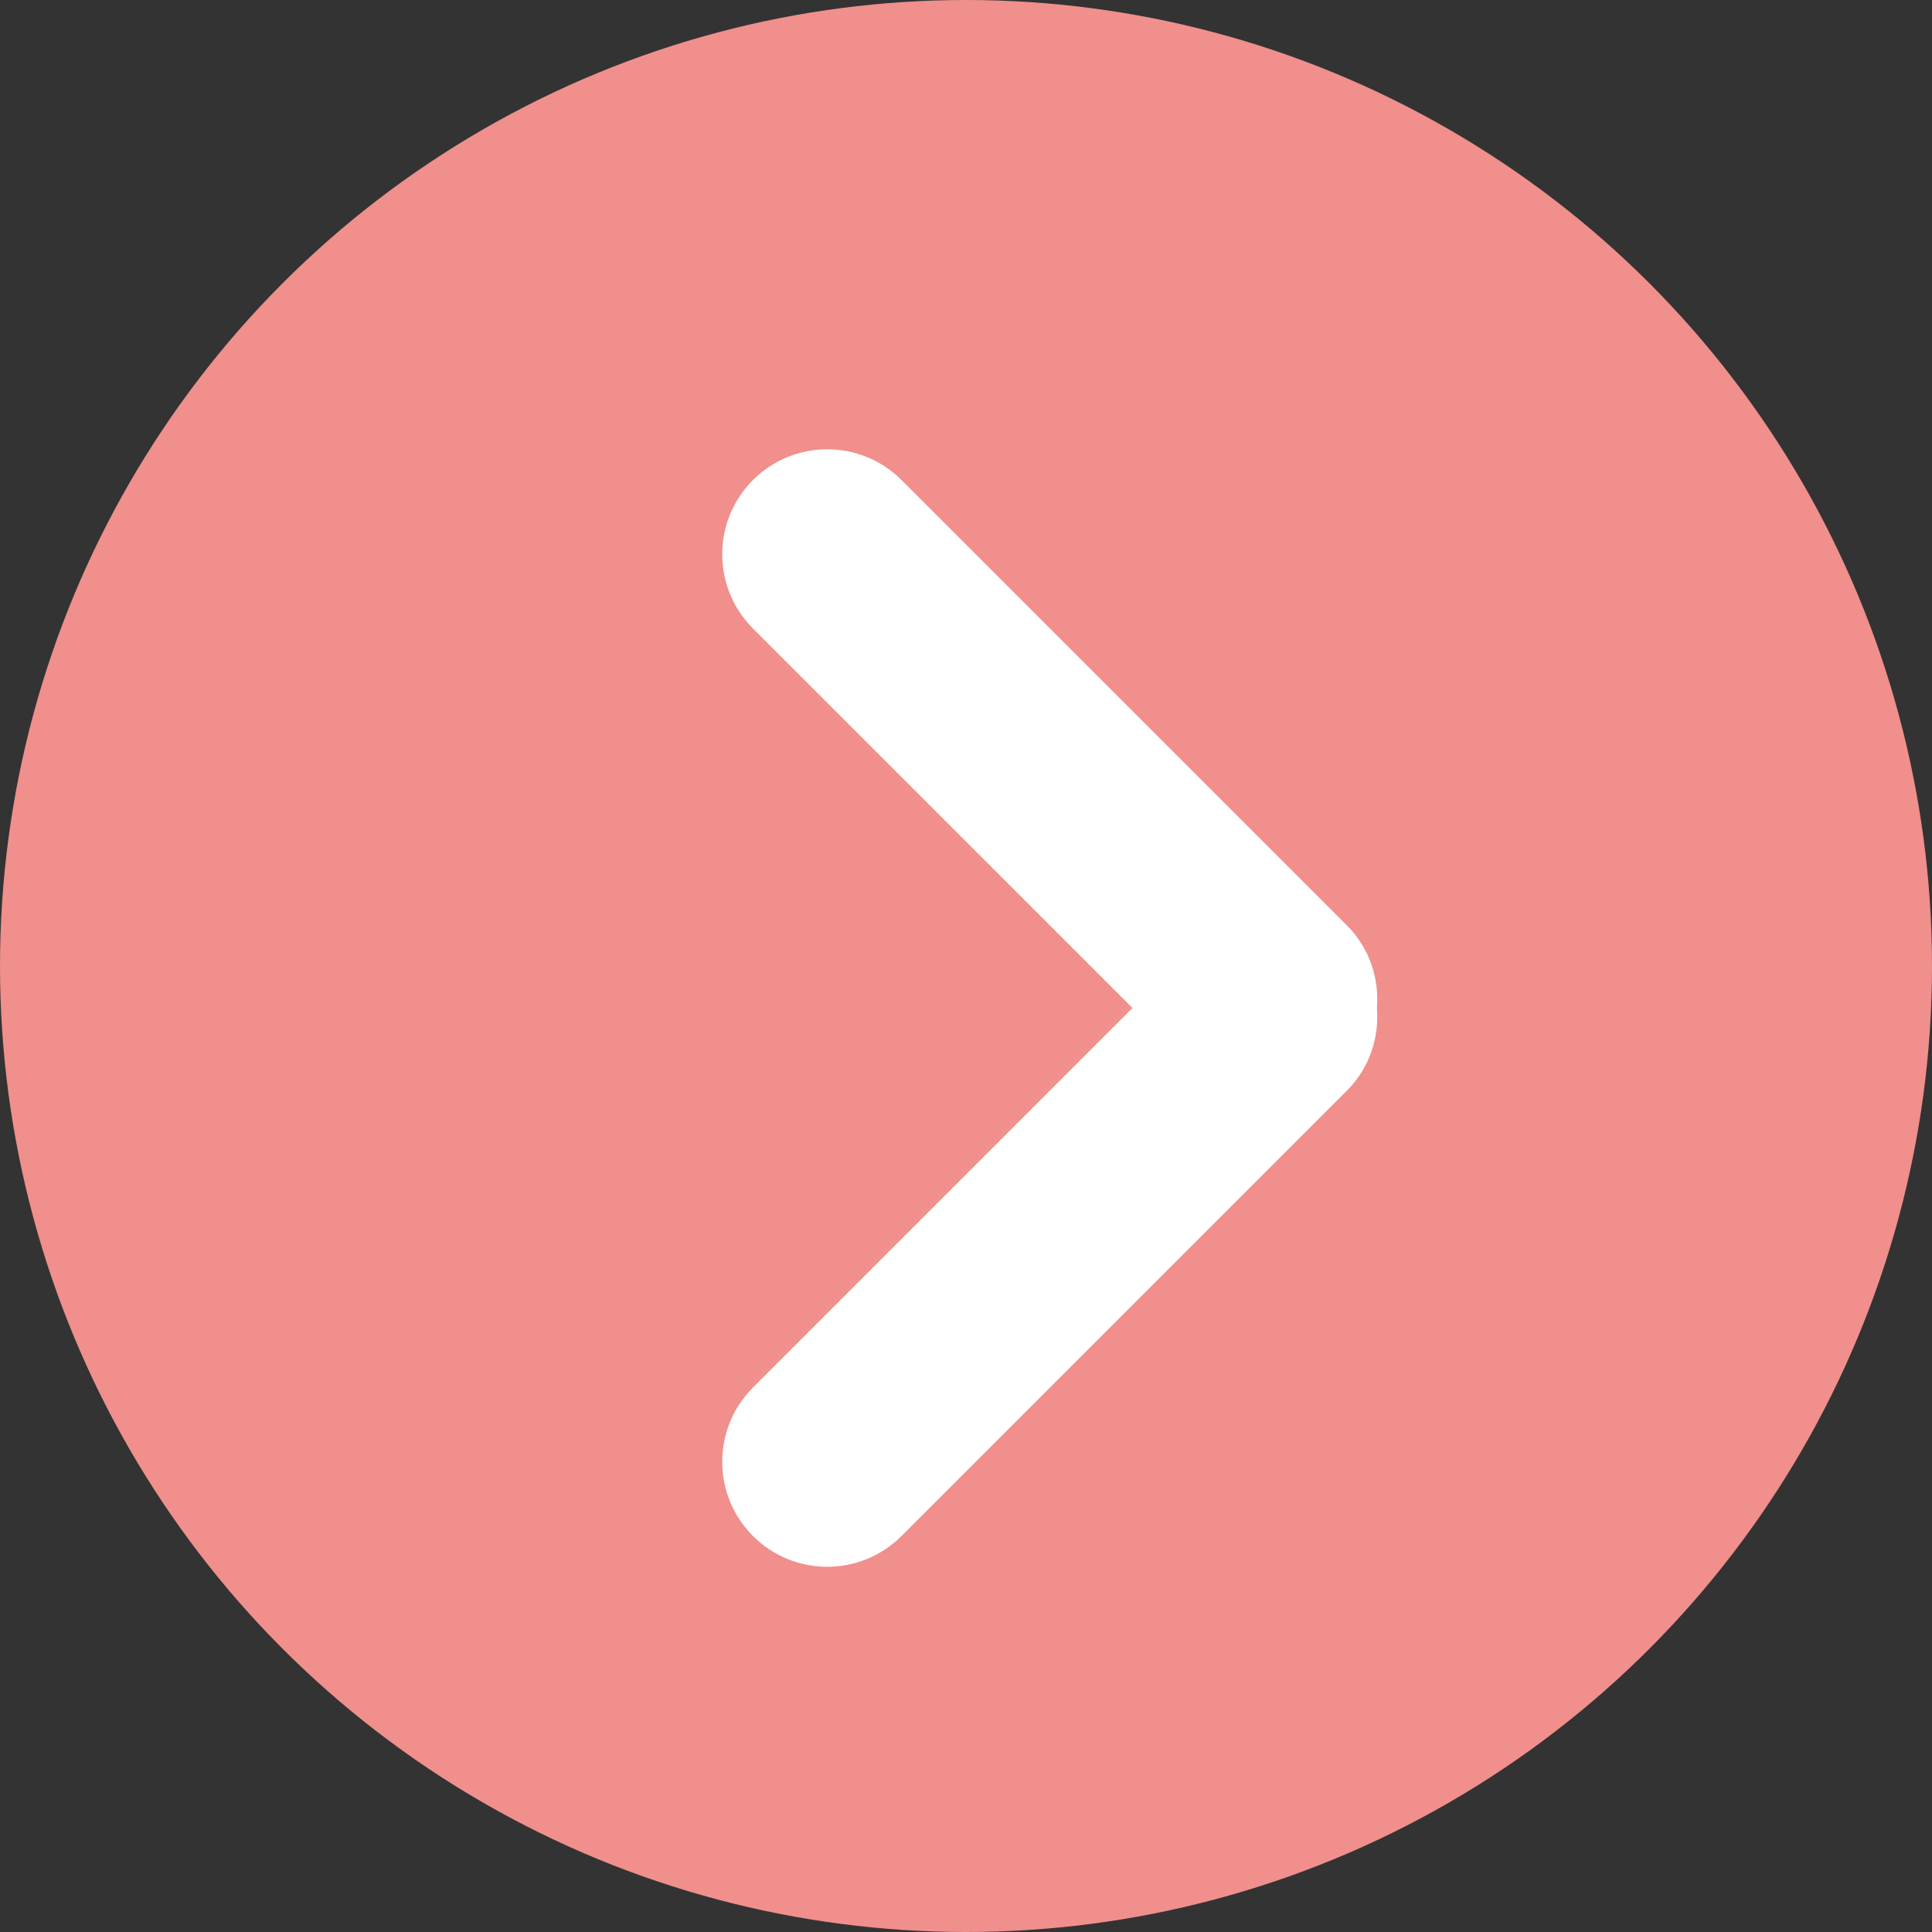 <?xml version="1.0" encoding="utf-8"?>
<!-- Generator: Adobe Illustrator 26.0.0, SVG Export Plug-In . SVG Version: 6.00 Build 0)  -->
<svg version="1.1" id="レイヤー_1" xmlns="http://www.w3.org/2000/svg" xmlns:xlink="http://www.w3.org/1999/xlink" x="0px"
	 y="0px" width="46px" height="46px" viewBox="0 0 46 46" enable-background="new 0 0 46 46" xml:space="preserve">
<rect x="0" y="0" width="46" height="46" fill="#333333" stroke="none"/>
<g>
	<circle fill="#F08F8C" cx="23" cy="23" r="23"/>
	<path fill="#FFFFFF" d="M32.071,22.036L21.464,11.429c-0.976-0.976-2.559-0.976-3.536,0c-0.976,0.977-0.976,2.56,0,3.536L26.964,24
		l-9.036,9.036c-0.976,0.976-0.976,2.559,0,3.536c0.976,0.976,2.559,0.976,3.536,0l10.607-10.607
		c0.538-0.539,0.769-1.26,0.713-1.964C32.84,23.296,32.609,22.574,32.071,22.036z"/>
</g>
</svg>
